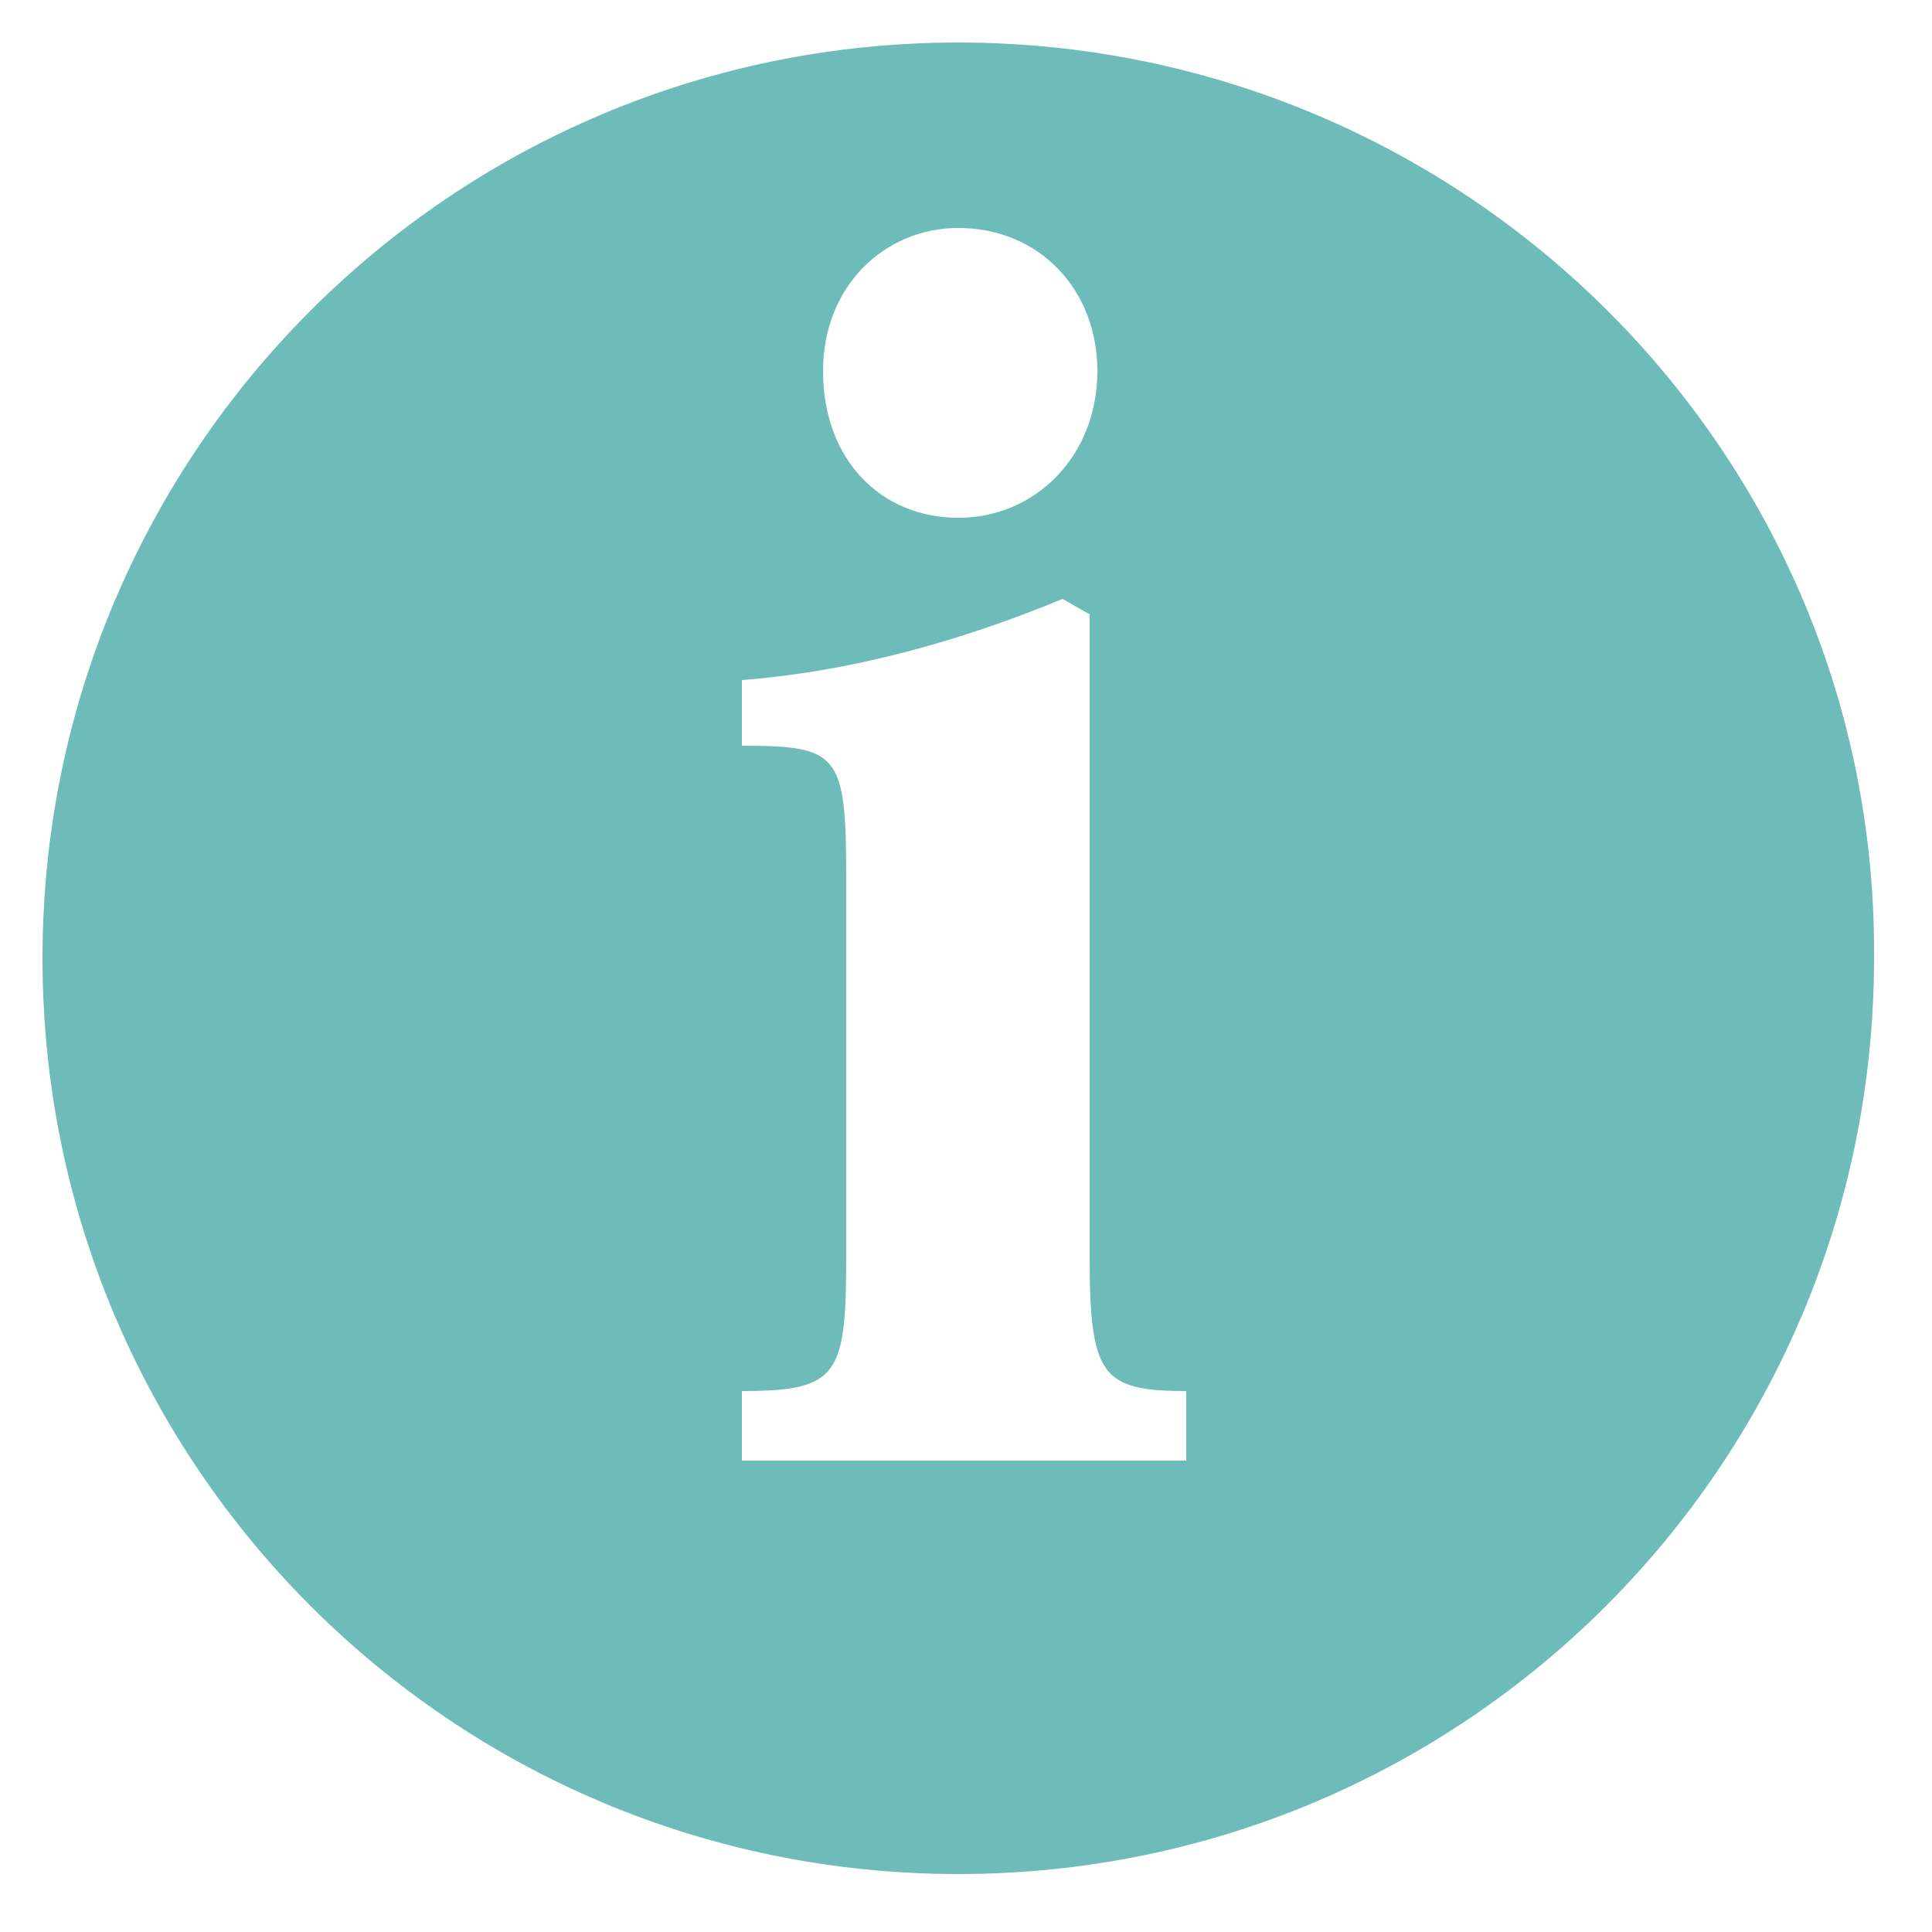 <?xml version="1.0" encoding="utf-8"?>
<!-- Generator: Adobe Illustrator 28.1.0, SVG Export Plug-In . SVG Version: 6.00 Build 0)  -->
<svg version="1.1" id="レイヤー_1" xmlns="http://www.w3.org/2000/svg" xmlns:xlink="http://www.w3.org/1999/xlink" x="0px"
	 y="0px" viewBox="0 0 50 50" style="enable-background:new 0 0 50 50;" xml:space="preserve">
<style type="text/css">
	.st0{fill:#6EBCB9;}
</style>
<path class="st0" d="M24.8,1.1C11.7,1.1,1.1,11.7,1.1,24.8c0,13.1,10.6,23.7,23.7,23.7c13.1,0,23.7-10.6,23.7-23.7
	C48.6,11.7,37.9,1.1,24.8,1.1z M24.8,5.9c2.1,0,3.6,1.6,3.6,3.7c0,2.2-1.6,3.8-3.6,3.8c-2,0-3.5-1.5-3.5-3.8
	C21.3,7.4,22.9,5.9,24.8,5.9z M30.8,37.8H19.2V36c2.5,0,2.7-0.4,2.7-3.5v-9.8c0-3.2-0.2-3.4-2.7-3.4v-1.7c2.6-0.2,5.4-0.9,8.3-2.1
	l0.7,0.4v16.6c0,3.1,0.3,3.5,2.5,3.5V37.8z"/>
</svg>
